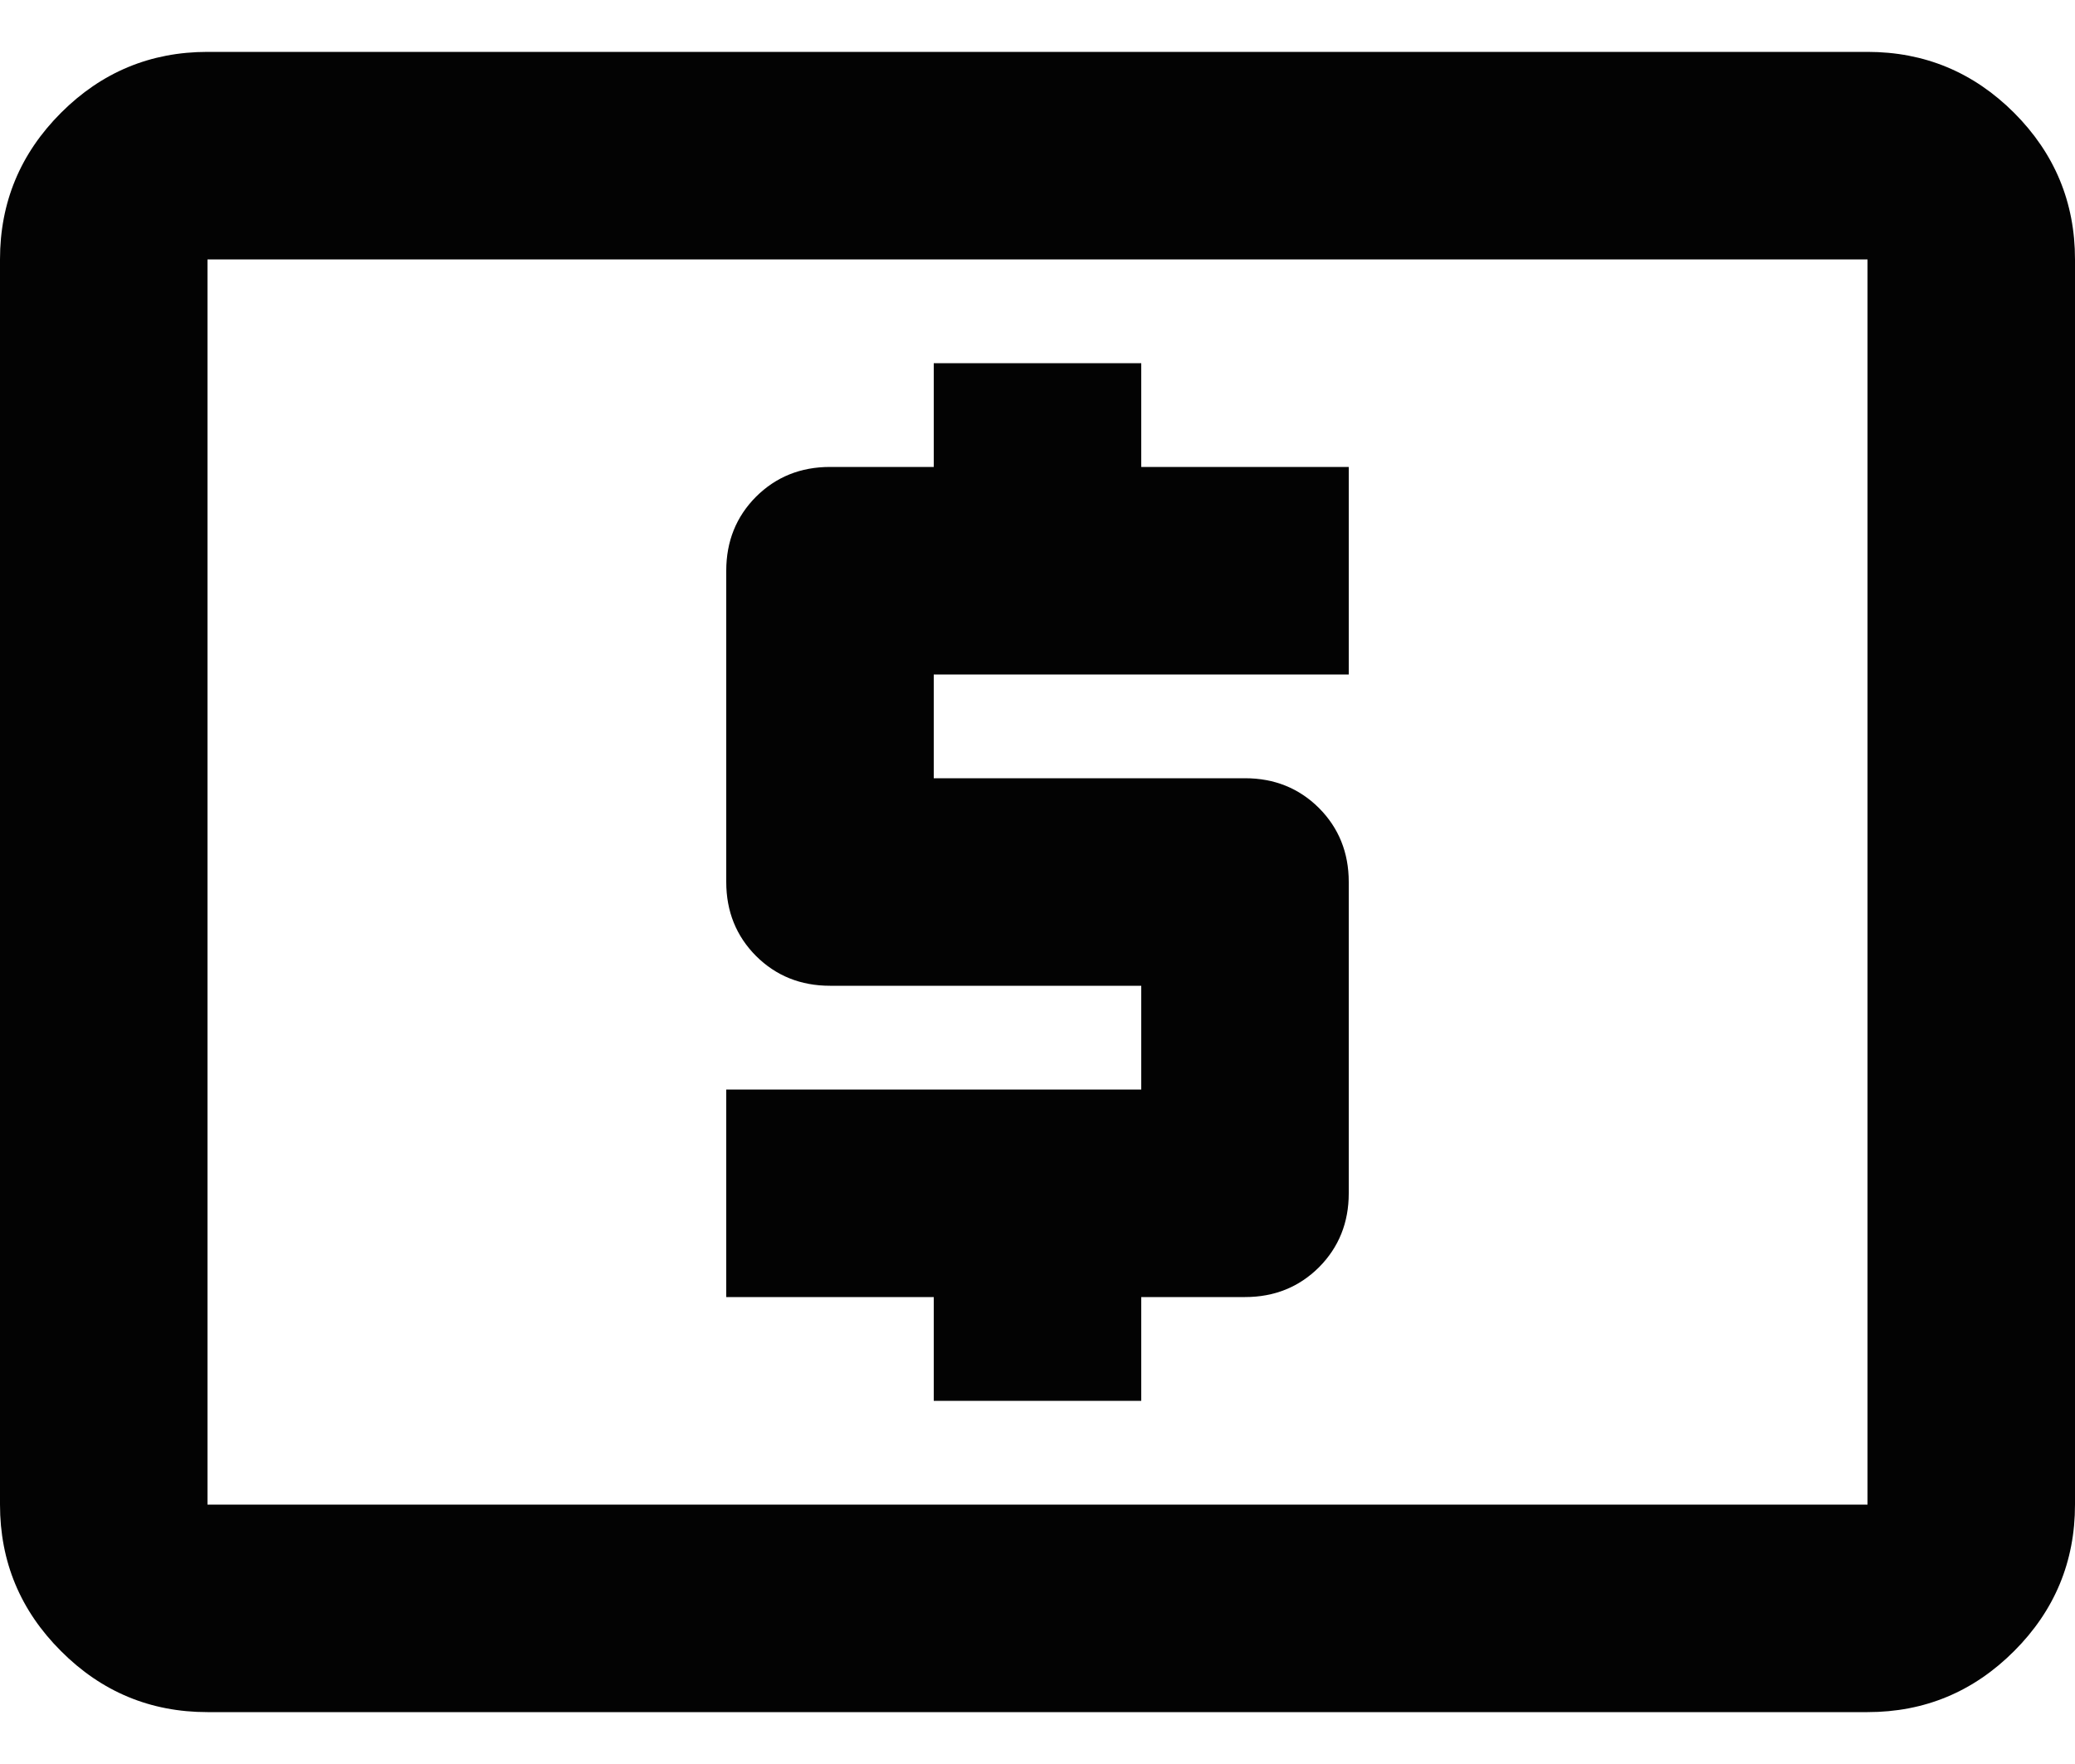 <svg xmlns="http://www.w3.org/2000/svg" width="20" height="17" viewBox="0 0 20 17" fill="none">
<path d="M9 13.5H11V12.5H12C12.283 12.5 12.521 12.404 12.713 12.213C12.904 12.021 13 11.783 13 11.5V8.5C13 8.217 12.904 7.979 12.713 7.787C12.521 7.596 12.283 7.5 12 7.5H9V6.5H13V4.5H11V3.5H9V4.5H8C7.717 4.5 7.479 4.596 7.287 4.787C7.096 4.979 7 5.217 7 5.5V8.5C7 8.783 7.096 9.021 7.287 9.213C7.479 9.404 7.717 9.5 8 9.5H11V10.5H7V12.5H9V13.5ZM2 16.5C1.45 16.5 0.979 16.304 0.588 15.912C0.196 15.521 0 15.05 0 14.5V2.5C0 1.95 0.196 1.479 0.588 1.087C0.979 0.696 1.45 0.5 2 0.5H18C18.55 0.5 19.021 0.696 19.413 1.087C19.804 1.479 20 1.95 20 2.5V14.5C20 15.05 19.804 15.521 19.413 15.912C19.021 16.304 18.55 16.5 18 16.5H2ZM2 14.5H18V2.5H2V14.5Z" fill="#030303"/>
</svg>